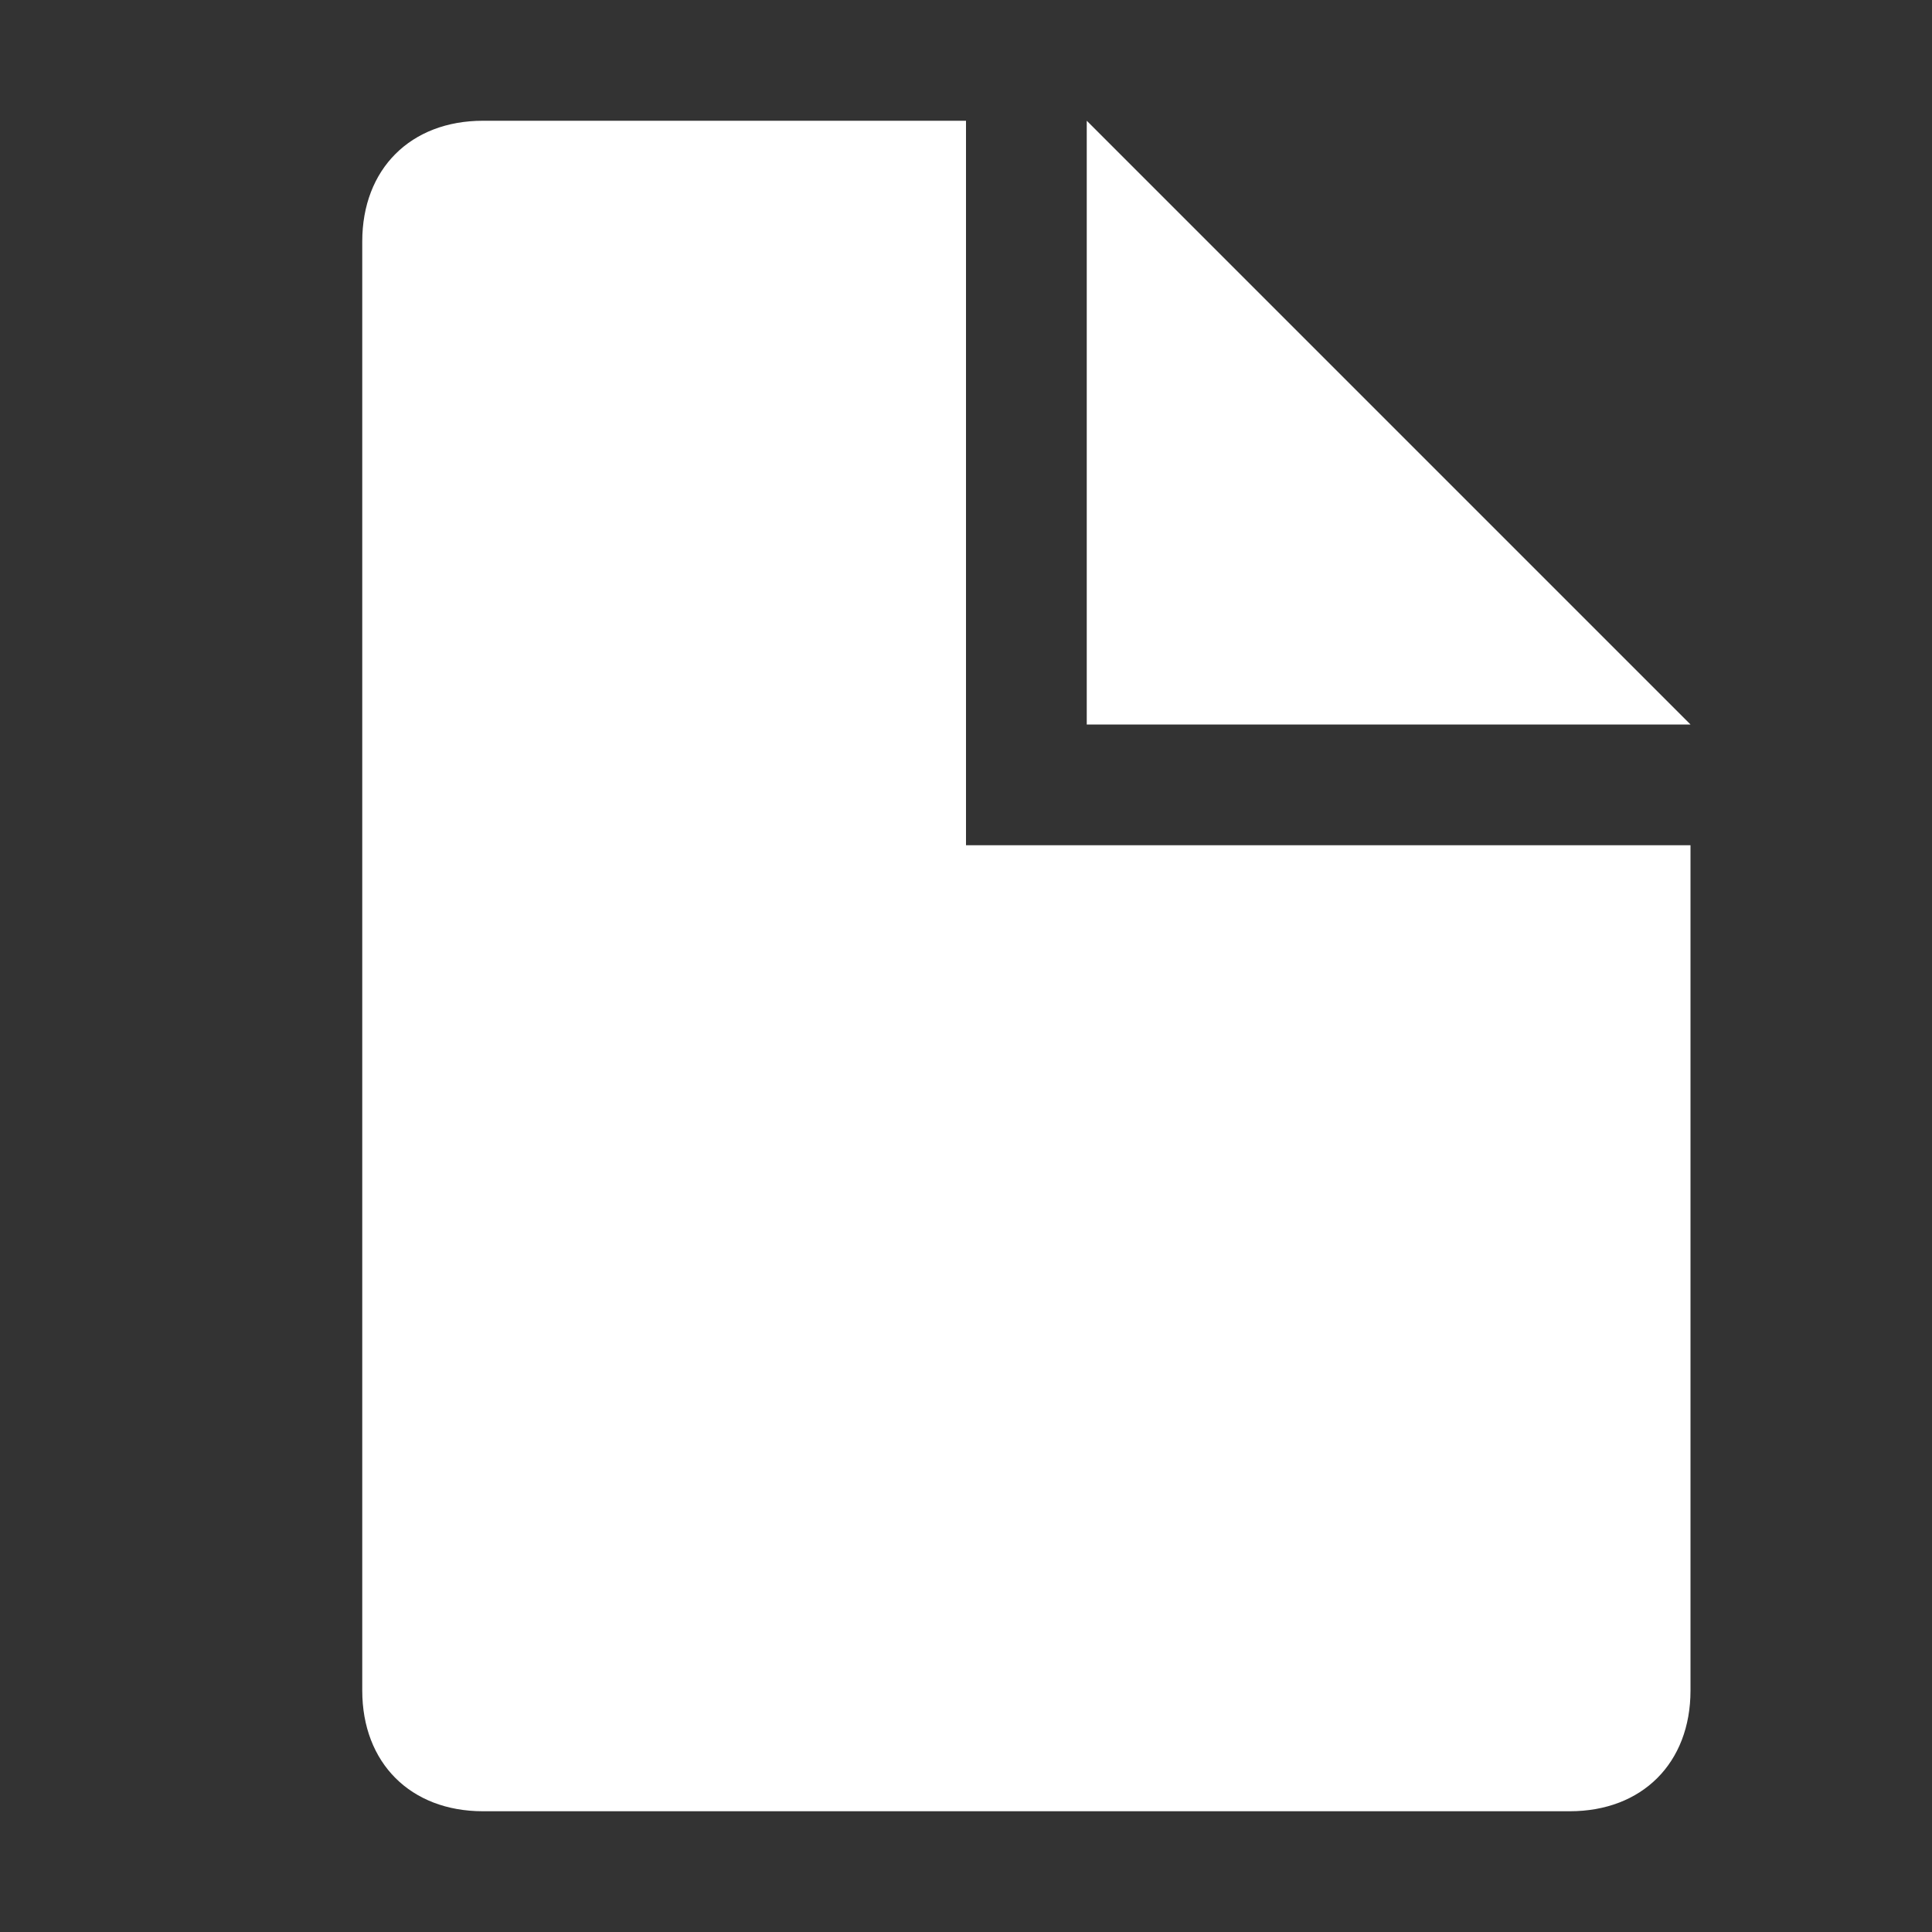 <svg width="16" height="16" viewBox="0 0 16 16" fill="none" xmlns="http://www.w3.org/2000/svg">
<rect x="0" y="0" width="16" height="16" fill="#333333" stroke="none"/>
<path d="M8 7V1H4C3.4 1 3 1.4 3 2V14C3 14.6 3.4 15 4 15H13C13.6 15 14 14.6 14 14V7H8Z" fill="white"/>
<path d="M9 6V1L14 6H9Z" fill="white"/>
</svg>
